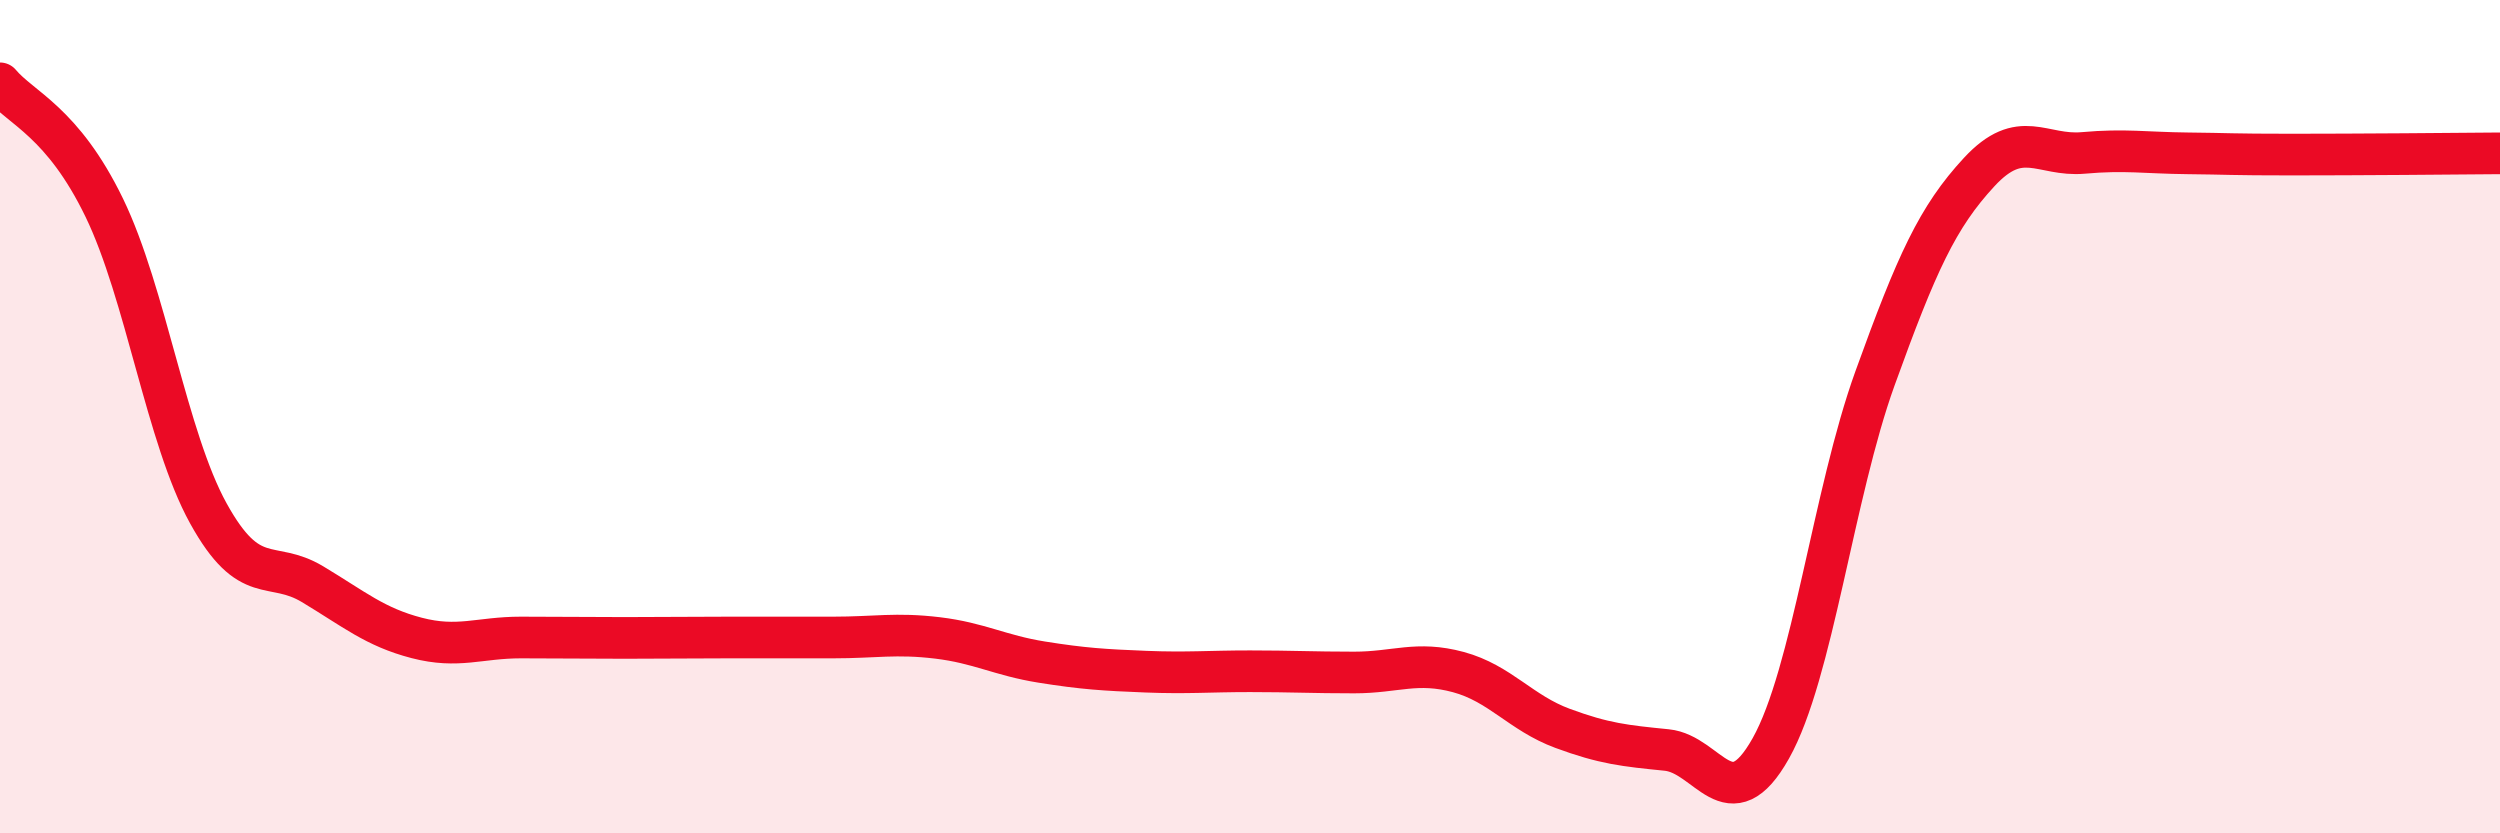 
    <svg width="60" height="20" viewBox="0 0 60 20" xmlns="http://www.w3.org/2000/svg">
      <path
        d="M 0,2 C 0.5,2.6 1.5,2.92 2.5,4.98 C 3.5,7.04 4,10.51 5,12.32 C 6,14.13 6.5,13.42 7.5,14.02 C 8.5,14.62 9,15.05 10,15.31 C 11,15.57 11.5,15.3 12.5,15.3 C 13.5,15.3 14,15.31 15,15.31 C 16,15.31 16.5,15.3 17.5,15.3 C 18.5,15.3 19,15.3 20,15.3 C 21,15.3 21.5,15.19 22.5,15.31 C 23.5,15.43 24,15.73 25,15.89 C 26,16.05 26.5,16.08 27.5,16.12 C 28.5,16.16 29,16.11 30,16.11 C 31,16.11 31.5,16.14 32.5,16.14 C 33.5,16.14 34,15.86 35,16.13 C 36,16.4 36.5,17.11 37.5,17.48 C 38.5,17.85 39,17.9 40,18 C 41,18.1 41.5,19.74 42.5,17.96 C 43.5,16.18 44,11.85 45,9.08 C 46,6.31 46.5,5.21 47.5,4.13 C 48.5,3.05 49,3.76 50,3.67 C 51,3.58 51.5,3.67 52.5,3.68 C 53.5,3.69 53.5,3.71 55,3.71 C 56.5,3.71 59,3.69 60,3.68L60 20L0 20Z"
        fill="#EB0A25"
        opacity="0.1"
        stroke-linecap="round"
        stroke-linejoin="round"
      />
      <path
        d="M 0,2 C 0.5,2.6 1.5,2.92 2.5,4.98 C 3.5,7.04 4,10.51 5,12.32 C 6,14.13 6.5,13.42 7.5,14.02 C 8.5,14.62 9,15.05 10,15.31 C 11,15.57 11.5,15.3 12.5,15.3 C 13.5,15.3 14,15.31 15,15.31 C 16,15.31 16.5,15.3 17.5,15.3 C 18.5,15.3 19,15.3 20,15.3 C 21,15.3 21.5,15.19 22.5,15.31 C 23.5,15.43 24,15.73 25,15.89 C 26,16.05 26.5,16.08 27.5,16.12 C 28.5,16.16 29,16.11 30,16.11 C 31,16.11 31.5,16.14 32.5,16.14 C 33.5,16.14 34,15.86 35,16.13 C 36,16.4 36.5,17.11 37.5,17.48 C 38.5,17.85 39,17.9 40,18 C 41,18.1 41.5,19.74 42.5,17.96 C 43.5,16.18 44,11.85 45,9.08 C 46,6.31 46.5,5.21 47.5,4.13 C 48.5,3.05 49,3.76 50,3.67 C 51,3.58 51.5,3.67 52.5,3.68 C 53.5,3.69 53.5,3.71 55,3.71 C 56.5,3.71 59,3.69 60,3.68"
        stroke="#EB0A25"
        stroke-width="1"
        fill="none"
        stroke-linecap="round"
        stroke-linejoin="round"
      />
    </svg>
  